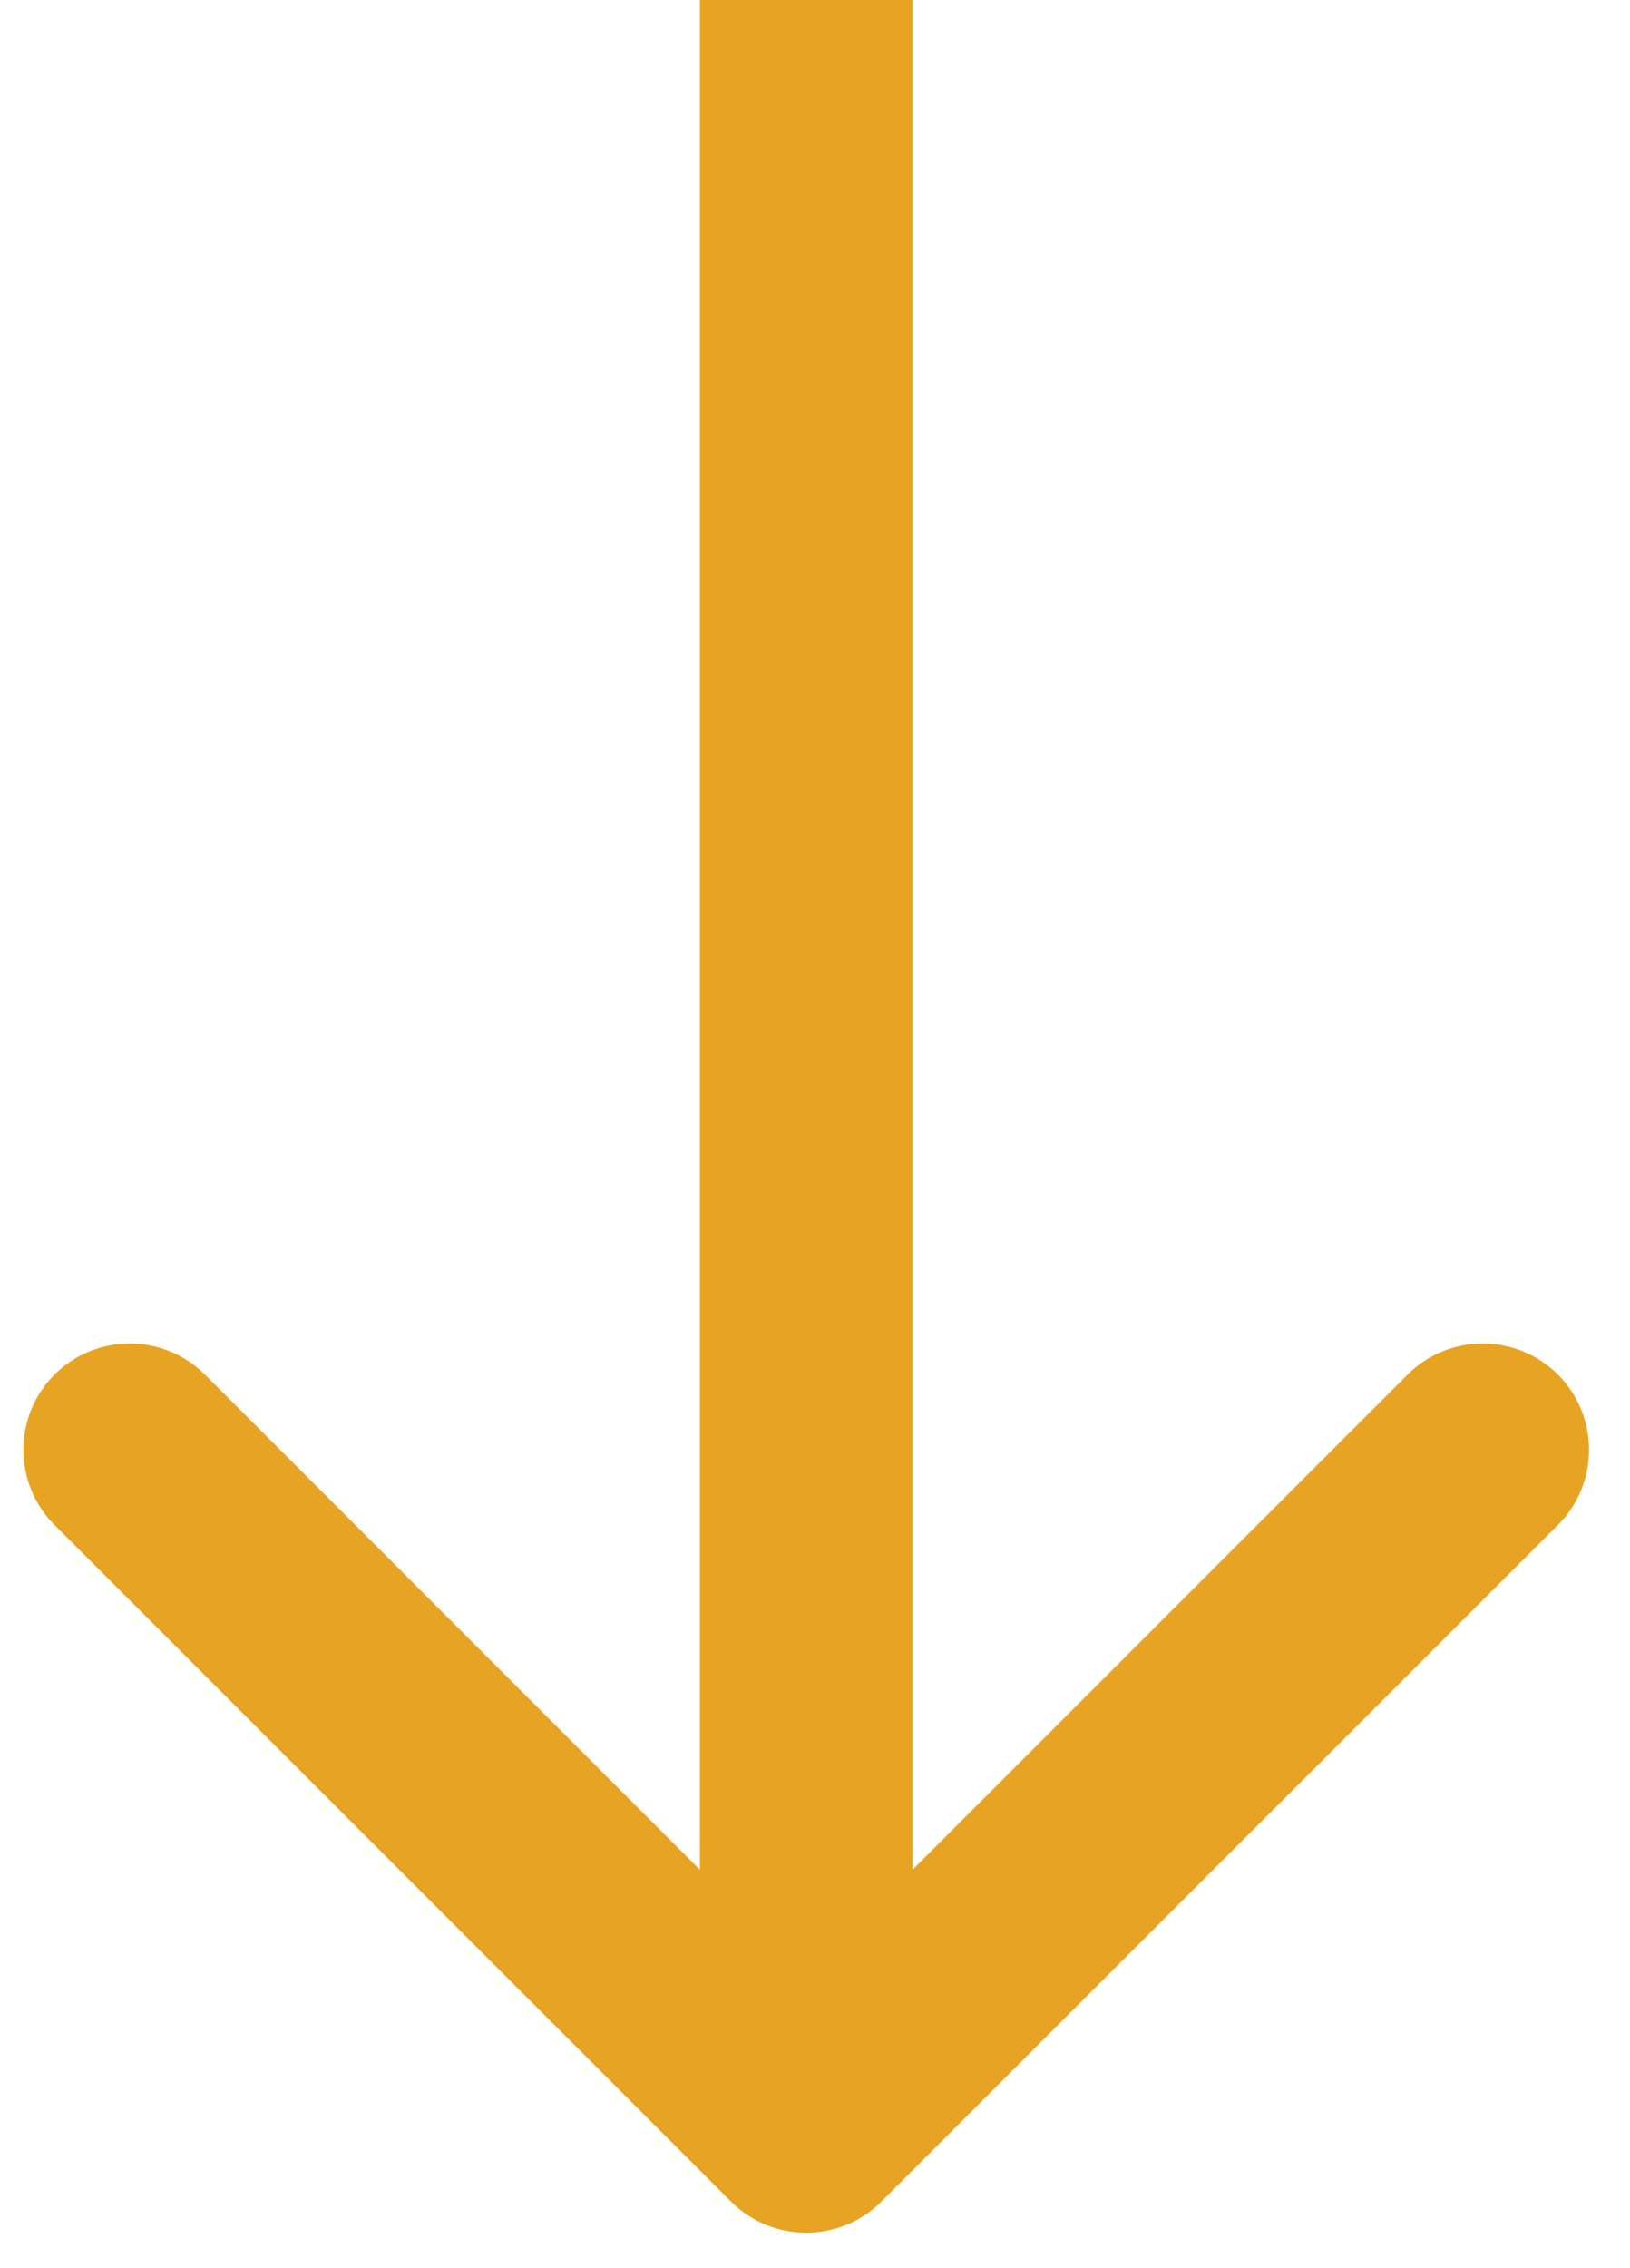 <svg width="23" height="32" viewBox="0 0 23 32" fill="none" xmlns="http://www.w3.org/2000/svg">
<path d="M10.315 31.061C10.901 31.646 11.851 31.646 12.437 31.061L21.983 21.515C22.568 20.929 22.568 19.979 21.983 19.393C21.397 18.808 20.447 18.808 19.861 19.393L11.376 27.879L2.891 19.393C2.305 18.808 1.355 18.808 0.769 19.393C0.184 19.979 0.184 20.929 0.769 21.515L10.315 31.061ZM9.876 0L9.876 30H12.876L12.876 0L9.876 0Z" fill="#E7A423"/>
</svg>
